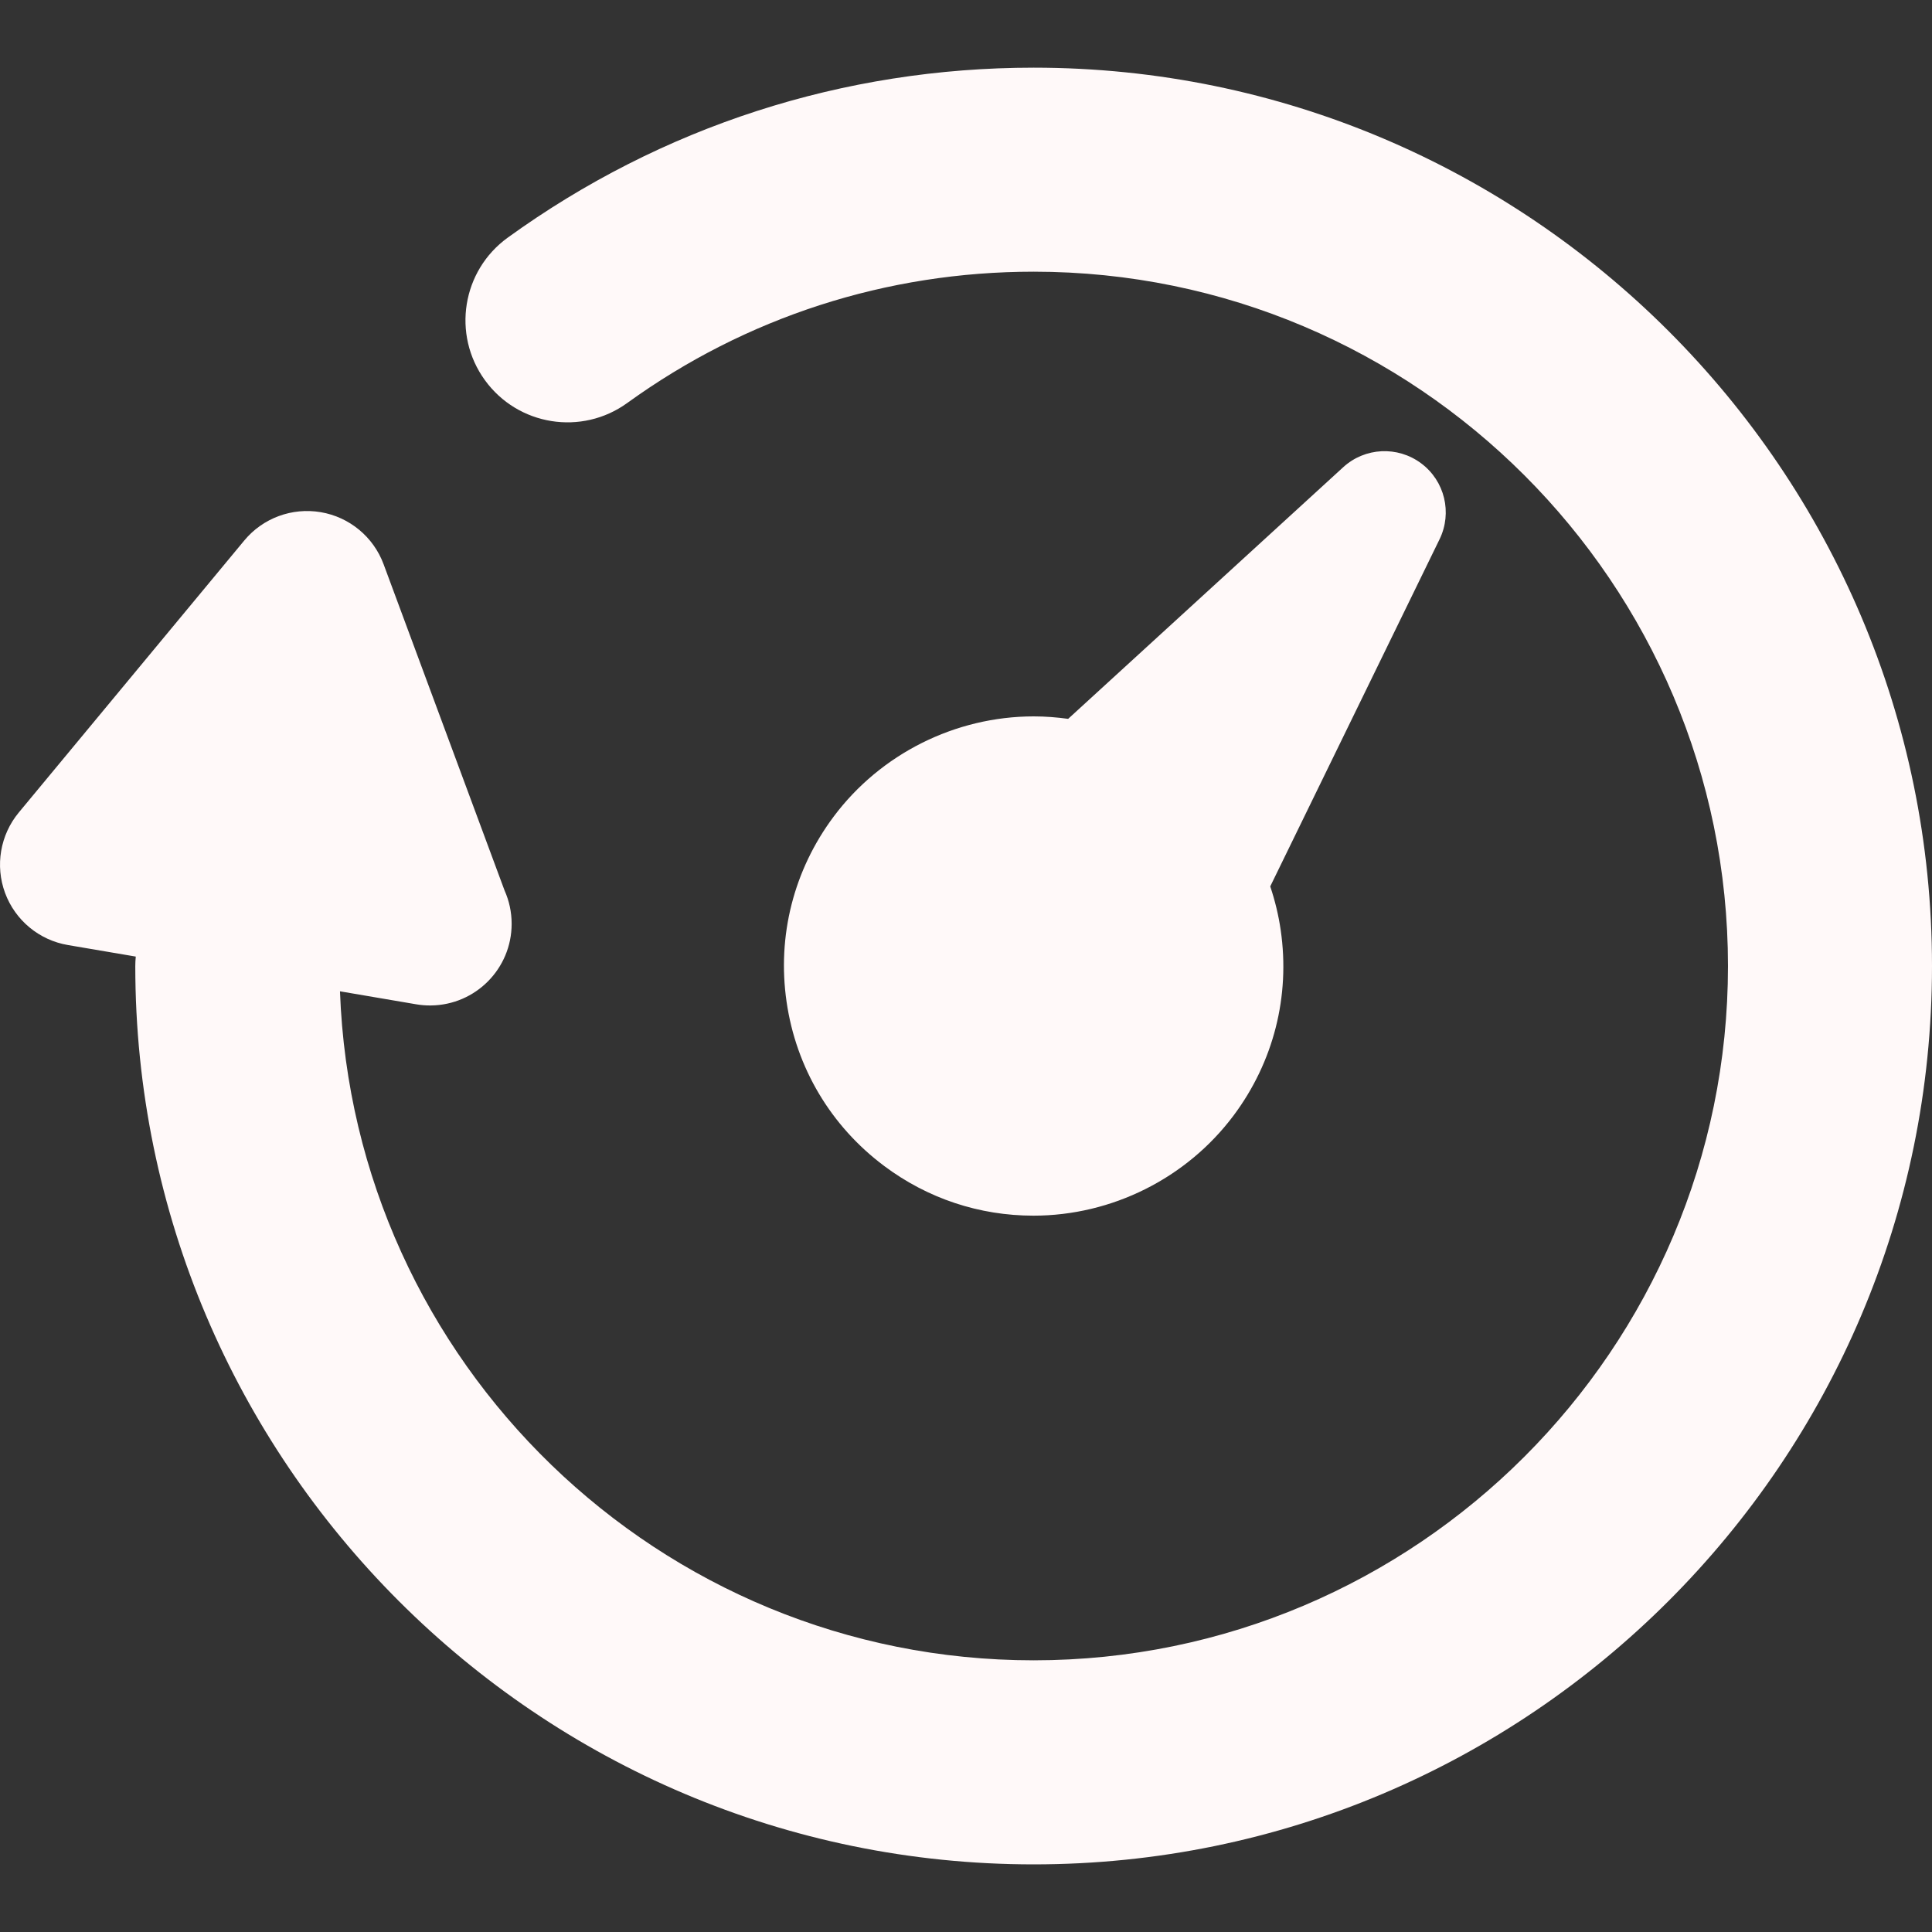 <svg width="40" height="40" viewBox="0 0 40 40" fill="none" xmlns="http://www.w3.org/2000/svg">
<rect x="0" y="0" width="40" height="40" fill="#333333" stroke="none"/>
<g clip-path="url(#clip0_78_2217)">
<path d="M29.805 11.164L26.299 18.352C26.397 18.645 26.471 18.948 26.516 19.26C26.714 20.627 26.367 21.988 25.541 23.094C24.57 24.393 23.021 25.169 21.397 25.169C20.276 25.169 19.207 24.814 18.307 24.141C17.201 23.314 16.483 22.107 16.285 20.74C16.087 19.374 16.434 18.012 17.26 16.907C18.231 15.607 19.78 14.832 21.403 14.832C21.644 14.832 21.881 14.851 22.115 14.883L27.81 9.673C28.259 9.262 28.937 9.229 29.424 9.593C29.912 9.957 30.071 10.616 29.805 11.164ZM21.401 1.401C17.461 1.401 13.695 2.618 10.512 4.92C9.566 5.604 9.354 6.924 10.038 7.869C10.722 8.815 12.042 9.027 12.987 8.343C15.446 6.565 18.355 5.625 21.401 5.625C29.327 5.625 35.776 12.074 35.776 20C35.776 27.926 29.327 34.375 21.401 34.375C13.65 34.375 7.317 28.209 7.039 20.524L8.617 20.793C8.711 20.809 8.806 20.817 8.9 20.817C8.907 20.817 8.913 20.817 8.92 20.817C9.846 20.808 10.593 20.055 10.593 19.127C10.593 18.882 10.541 18.648 10.447 18.438L7.942 11.682C7.732 11.116 7.236 10.705 6.641 10.604C6.046 10.503 5.442 10.726 5.057 11.191L0.389 16.822C0.004 17.287 -0.104 17.922 0.105 18.488C0.315 19.054 0.811 19.465 1.406 19.566L2.811 19.805C2.805 19.869 2.801 19.934 2.801 20C2.801 30.256 11.145 38.6 21.401 38.6C31.656 38.6 40 30.256 40 20C40 9.744 31.656 1.401 21.401 1.401Z" fill="#FFF9F9"/>
</g>
<defs>
<clipPath id="clip0_78_2217">
<rect width="40" height="40" fill="white"/>
</clipPath>
</defs>
</svg>
